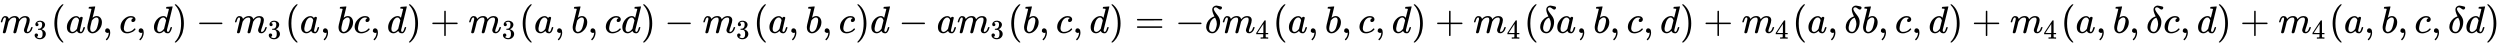 <svg xmlns:xlink="http://www.w3.org/1999/xlink" width="152.262ex" height="2.843ex" style="vertical-align: -0.838ex;" viewBox="0 -863.1 65556.8 1223.9" role="img" focusable="false" xmlns="http://www.w3.org/2000/svg" aria-labelledby="MathJax-SVG-1-Title">
<title id="MathJax-SVG-1-Title">{\displaystyle m_{3}(ab,c,d)-m_{3}(a,bc,d)+m_{3}(a,b,cd)-m_{3}(a,b,c)d-am_{3}(b,c,d)=-\delta m_{4}(a,b,c,d)+m_{4}(\delta a,b,c,d)+m_{4}(a,\delta b,c,d)+m_{4}(a,b,\delta c,d)+m_{4}(a,b,c,\delta d)}</title>
<defs aria-hidden="true">
<path stroke-width="1" id="E1-MJMATHI-6D" d="M21 287Q22 293 24 303T36 341T56 388T88 425T132 442T175 435T205 417T221 395T229 376L231 369Q231 367 232 367L243 378Q303 442 384 442Q401 442 415 440T441 433T460 423T475 411T485 398T493 385T497 373T500 364T502 357L510 367Q573 442 659 442Q713 442 746 415T780 336Q780 285 742 178T704 50Q705 36 709 31T724 26Q752 26 776 56T815 138Q818 149 821 151T837 153Q857 153 857 145Q857 144 853 130Q845 101 831 73T785 17T716 -10Q669 -10 648 17T627 73Q627 92 663 193T700 345Q700 404 656 404H651Q565 404 506 303L499 291L466 157Q433 26 428 16Q415 -11 385 -11Q372 -11 364 -4T353 8T350 18Q350 29 384 161L420 307Q423 322 423 345Q423 404 379 404H374Q288 404 229 303L222 291L189 157Q156 26 151 16Q138 -11 108 -11Q95 -11 87 -5T76 7T74 17Q74 30 112 181Q151 335 151 342Q154 357 154 369Q154 405 129 405Q107 405 92 377T69 316T57 280Q55 278 41 278H27Q21 284 21 287Z"></path>
<path stroke-width="1" id="E1-MJMAIN-33" d="M127 463Q100 463 85 480T69 524Q69 579 117 622T233 665Q268 665 277 664Q351 652 390 611T430 522Q430 470 396 421T302 350L299 348Q299 347 308 345T337 336T375 315Q457 262 457 175Q457 96 395 37T238 -22Q158 -22 100 21T42 130Q42 158 60 175T105 193Q133 193 151 175T169 130Q169 119 166 110T159 94T148 82T136 74T126 70T118 67L114 66Q165 21 238 21Q293 21 321 74Q338 107 338 175V195Q338 290 274 322Q259 328 213 329L171 330L168 332Q166 335 166 348Q166 366 174 366Q202 366 232 371Q266 376 294 413T322 525V533Q322 590 287 612Q265 626 240 626Q208 626 181 615T143 592T132 580H135Q138 579 143 578T153 573T165 566T175 555T183 540T186 520Q186 498 172 481T127 463Z"></path>
<path stroke-width="1" id="E1-MJMAIN-28" d="M94 250Q94 319 104 381T127 488T164 576T202 643T244 695T277 729T302 750H315H319Q333 750 333 741Q333 738 316 720T275 667T226 581T184 443T167 250T184 58T225 -81T274 -167T316 -220T333 -241Q333 -250 318 -250H315H302L274 -226Q180 -141 137 -14T94 250Z"></path>
<path stroke-width="1" id="E1-MJMATHI-61" d="M33 157Q33 258 109 349T280 441Q331 441 370 392Q386 422 416 422Q429 422 439 414T449 394Q449 381 412 234T374 68Q374 43 381 35T402 26Q411 27 422 35Q443 55 463 131Q469 151 473 152Q475 153 483 153H487Q506 153 506 144Q506 138 501 117T481 63T449 13Q436 0 417 -8Q409 -10 393 -10Q359 -10 336 5T306 36L300 51Q299 52 296 50Q294 48 292 46Q233 -10 172 -10Q117 -10 75 30T33 157ZM351 328Q351 334 346 350T323 385T277 405Q242 405 210 374T160 293Q131 214 119 129Q119 126 119 118T118 106Q118 61 136 44T179 26Q217 26 254 59T298 110Q300 114 325 217T351 328Z"></path>
<path stroke-width="1" id="E1-MJMATHI-62" d="M73 647Q73 657 77 670T89 683Q90 683 161 688T234 694Q246 694 246 685T212 542Q204 508 195 472T180 418L176 399Q176 396 182 402Q231 442 283 442Q345 442 383 396T422 280Q422 169 343 79T173 -11Q123 -11 82 27T40 150V159Q40 180 48 217T97 414Q147 611 147 623T109 637Q104 637 101 637H96Q86 637 83 637T76 640T73 647ZM336 325V331Q336 405 275 405Q258 405 240 397T207 376T181 352T163 330L157 322L136 236Q114 150 114 114Q114 66 138 42Q154 26 178 26Q211 26 245 58Q270 81 285 114T318 219Q336 291 336 325Z"></path>
<path stroke-width="1" id="E1-MJMAIN-2C" d="M78 35T78 60T94 103T137 121Q165 121 187 96T210 8Q210 -27 201 -60T180 -117T154 -158T130 -185T117 -194Q113 -194 104 -185T95 -172Q95 -168 106 -156T131 -126T157 -76T173 -3V9L172 8Q170 7 167 6T161 3T152 1T140 0Q113 0 96 17Z"></path>
<path stroke-width="1" id="E1-MJMATHI-63" d="M34 159Q34 268 120 355T306 442Q362 442 394 418T427 355Q427 326 408 306T360 285Q341 285 330 295T319 325T330 359T352 380T366 386H367Q367 388 361 392T340 400T306 404Q276 404 249 390Q228 381 206 359Q162 315 142 235T121 119Q121 73 147 50Q169 26 205 26H209Q321 26 394 111Q403 121 406 121Q410 121 419 112T429 98T420 83T391 55T346 25T282 0T202 -11Q127 -11 81 37T34 159Z"></path>
<path stroke-width="1" id="E1-MJMATHI-64" d="M366 683Q367 683 438 688T511 694Q523 694 523 686Q523 679 450 384T375 83T374 68Q374 26 402 26Q411 27 422 35Q443 55 463 131Q469 151 473 152Q475 153 483 153H487H491Q506 153 506 145Q506 140 503 129Q490 79 473 48T445 8T417 -8Q409 -10 393 -10Q359 -10 336 5T306 36L300 51Q299 52 296 50Q294 48 292 46Q233 -10 172 -10Q117 -10 75 30T33 157Q33 205 53 255T101 341Q148 398 195 420T280 442Q336 442 364 400Q369 394 369 396Q370 400 396 505T424 616Q424 629 417 632T378 637H357Q351 643 351 645T353 664Q358 683 366 683ZM352 326Q329 405 277 405Q242 405 210 374T160 293Q131 214 119 129Q119 126 119 118T118 106Q118 61 136 44T179 26Q233 26 290 98L298 109L352 326Z"></path>
<path stroke-width="1" id="E1-MJMAIN-29" d="M60 749L64 750Q69 750 74 750H86L114 726Q208 641 251 514T294 250Q294 182 284 119T261 12T224 -76T186 -143T145 -194T113 -227T90 -246Q87 -249 86 -250H74Q66 -250 63 -250T58 -247T55 -238Q56 -237 66 -225Q221 -64 221 250T66 725Q56 737 55 738Q55 746 60 749Z"></path>
<path stroke-width="1" id="E1-MJMAIN-2212" d="M84 237T84 250T98 270H679Q694 262 694 250T679 230H98Q84 237 84 250Z"></path>
<path stroke-width="1" id="E1-MJMAIN-2B" d="M56 237T56 250T70 270H369V420L370 570Q380 583 389 583Q402 583 409 568V270H707Q722 262 722 250T707 230H409V-68Q401 -82 391 -82H389H387Q375 -82 369 -68V230H70Q56 237 56 250Z"></path>
<path stroke-width="1" id="E1-MJMAIN-3D" d="M56 347Q56 360 70 367H707Q722 359 722 347Q722 336 708 328L390 327H72Q56 332 56 347ZM56 153Q56 168 72 173H708Q722 163 722 153Q722 140 707 133H70Q56 140 56 153Z"></path>
<path stroke-width="1" id="E1-MJMATHI-3B4" d="M195 609Q195 656 227 686T302 717Q319 716 351 709T407 697T433 690Q451 682 451 662Q451 644 438 628T403 612Q382 612 348 641T288 671T249 657T235 628Q235 584 334 463Q401 379 401 292Q401 169 340 80T205 -10H198Q127 -10 83 36T36 153Q36 286 151 382Q191 413 252 434Q252 435 245 449T230 481T214 521T201 566T195 609ZM112 130Q112 83 136 55T204 27Q233 27 256 51T291 111T309 178T316 232Q316 267 309 298T295 344T269 400L259 396Q215 381 183 342T137 256T118 179T112 130Z"></path>
<path stroke-width="1" id="E1-MJMAIN-34" d="M462 0Q444 3 333 3Q217 3 199 0H190V46H221Q241 46 248 46T265 48T279 53T286 61Q287 63 287 115V165H28V211L179 442Q332 674 334 675Q336 677 355 677H373L379 671V211H471V165H379V114Q379 73 379 66T385 54Q393 47 442 46H471V0H462ZM293 211V545L74 212L183 211H293Z"></path>
</defs>
<g stroke="currentColor" fill="currentColor" stroke-width="0" transform="matrix(1 0 0 -1 0 0)" aria-hidden="true">
 <use xlink:href="#E1-MJMATHI-6D" x="0" y="0"></use>
 <use transform="scale(0.707)" xlink:href="#E1-MJMAIN-33" x="1242" y="-213"></use>
 <use xlink:href="#E1-MJMAIN-28" x="1332" y="0"></use>
 <use xlink:href="#E1-MJMATHI-61" x="1721" y="0"></use>
 <use xlink:href="#E1-MJMATHI-62" x="2251" y="0"></use>
 <use xlink:href="#E1-MJMAIN-2C" x="2680" y="0"></use>
 <use xlink:href="#E1-MJMATHI-63" x="3126" y="0"></use>
 <use xlink:href="#E1-MJMAIN-2C" x="3559" y="0"></use>
 <use xlink:href="#E1-MJMATHI-64" x="4004" y="0"></use>
 <use xlink:href="#E1-MJMAIN-29" x="4528" y="0"></use>
 <use xlink:href="#E1-MJMAIN-2212" x="5139" y="0"></use>
<g transform="translate(6140,0)">
 <use xlink:href="#E1-MJMATHI-6D" x="0" y="0"></use>
 <use transform="scale(0.707)" xlink:href="#E1-MJMAIN-33" x="1242" y="-213"></use>
</g>
 <use xlink:href="#E1-MJMAIN-28" x="7473" y="0"></use>
 <use xlink:href="#E1-MJMATHI-61" x="7862" y="0"></use>
 <use xlink:href="#E1-MJMAIN-2C" x="8392" y="0"></use>
 <use xlink:href="#E1-MJMATHI-62" x="8837" y="0"></use>
 <use xlink:href="#E1-MJMATHI-63" x="9266" y="0"></use>
 <use xlink:href="#E1-MJMAIN-2C" x="9700" y="0"></use>
 <use xlink:href="#E1-MJMATHI-64" x="10145" y="0"></use>
 <use xlink:href="#E1-MJMAIN-29" x="10668" y="0"></use>
 <use xlink:href="#E1-MJMAIN-2B" x="11280" y="0"></use>
<g transform="translate(12281,0)">
 <use xlink:href="#E1-MJMATHI-6D" x="0" y="0"></use>
 <use transform="scale(0.707)" xlink:href="#E1-MJMAIN-33" x="1242" y="-213"></use>
</g>
 <use xlink:href="#E1-MJMAIN-28" x="13613" y="0"></use>
 <use xlink:href="#E1-MJMATHI-61" x="14003" y="0"></use>
 <use xlink:href="#E1-MJMAIN-2C" x="14532" y="0"></use>
 <use xlink:href="#E1-MJMATHI-62" x="14977" y="0"></use>
 <use xlink:href="#E1-MJMAIN-2C" x="15407" y="0"></use>
 <use xlink:href="#E1-MJMATHI-63" x="15852" y="0"></use>
 <use xlink:href="#E1-MJMATHI-64" x="16286" y="0"></use>
 <use xlink:href="#E1-MJMAIN-29" x="16809" y="0"></use>
 <use xlink:href="#E1-MJMAIN-2212" x="17421" y="0"></use>
<g transform="translate(18422,0)">
 <use xlink:href="#E1-MJMATHI-6D" x="0" y="0"></use>
 <use transform="scale(0.707)" xlink:href="#E1-MJMAIN-33" x="1242" y="-213"></use>
</g>
 <use xlink:href="#E1-MJMAIN-28" x="19754" y="0"></use>
 <use xlink:href="#E1-MJMATHI-61" x="20143" y="0"></use>
 <use xlink:href="#E1-MJMAIN-2C" x="20673" y="0"></use>
 <use xlink:href="#E1-MJMATHI-62" x="21118" y="0"></use>
 <use xlink:href="#E1-MJMAIN-2C" x="21548" y="0"></use>
 <use xlink:href="#E1-MJMATHI-63" x="21993" y="0"></use>
 <use xlink:href="#E1-MJMAIN-29" x="22426" y="0"></use>
 <use xlink:href="#E1-MJMATHI-64" x="22816" y="0"></use>
 <use xlink:href="#E1-MJMAIN-2212" x="23562" y="0"></use>
 <use xlink:href="#E1-MJMATHI-61" x="24562" y="0"></use>
<g transform="translate(25092,0)">
 <use xlink:href="#E1-MJMATHI-6D" x="0" y="0"></use>
 <use transform="scale(0.707)" xlink:href="#E1-MJMAIN-33" x="1242" y="-213"></use>
</g>
 <use xlink:href="#E1-MJMAIN-28" x="26424" y="0"></use>
 <use xlink:href="#E1-MJMATHI-62" x="26814" y="0"></use>
 <use xlink:href="#E1-MJMAIN-2C" x="27243" y="0"></use>
 <use xlink:href="#E1-MJMATHI-63" x="27688" y="0"></use>
 <use xlink:href="#E1-MJMAIN-2C" x="28122" y="0"></use>
 <use xlink:href="#E1-MJMATHI-64" x="28567" y="0"></use>
 <use xlink:href="#E1-MJMAIN-29" x="29090" y="0"></use>
 <use xlink:href="#E1-MJMAIN-3D" x="29758" y="0"></use>
 <use xlink:href="#E1-MJMAIN-2212" x="30814" y="0"></use>
 <use xlink:href="#E1-MJMATHI-3B4" x="31593" y="0"></use>
<g transform="translate(32044,0)">
 <use xlink:href="#E1-MJMATHI-6D" x="0" y="0"></use>
 <use transform="scale(0.707)" xlink:href="#E1-MJMAIN-34" x="1242" y="-213"></use>
</g>
 <use xlink:href="#E1-MJMAIN-28" x="33376" y="0"></use>
 <use xlink:href="#E1-MJMATHI-61" x="33766" y="0"></use>
 <use xlink:href="#E1-MJMAIN-2C" x="34295" y="0"></use>
 <use xlink:href="#E1-MJMATHI-62" x="34741" y="0"></use>
 <use xlink:href="#E1-MJMAIN-2C" x="35170" y="0"></use>
 <use xlink:href="#E1-MJMATHI-63" x="35615" y="0"></use>
 <use xlink:href="#E1-MJMAIN-2C" x="36049" y="0"></use>
 <use xlink:href="#E1-MJMATHI-64" x="36494" y="0"></use>
 <use xlink:href="#E1-MJMAIN-29" x="37017" y="0"></use>
 <use xlink:href="#E1-MJMAIN-2B" x="37629" y="0"></use>
<g transform="translate(38630,0)">
 <use xlink:href="#E1-MJMATHI-6D" x="0" y="0"></use>
 <use transform="scale(0.707)" xlink:href="#E1-MJMAIN-34" x="1242" y="-213"></use>
</g>
 <use xlink:href="#E1-MJMAIN-28" x="39962" y="0"></use>
 <use xlink:href="#E1-MJMATHI-3B4" x="40352" y="0"></use>
 <use xlink:href="#E1-MJMATHI-61" x="40803" y="0"></use>
 <use xlink:href="#E1-MJMAIN-2C" x="41333" y="0"></use>
 <use xlink:href="#E1-MJMATHI-62" x="41778" y="0"></use>
 <use xlink:href="#E1-MJMAIN-2C" x="42207" y="0"></use>
 <use xlink:href="#E1-MJMATHI-63" x="42653" y="0"></use>
 <use xlink:href="#E1-MJMAIN-2C" x="43086" y="0"></use>
 <use xlink:href="#E1-MJMATHI-64" x="43531" y="0"></use>
 <use xlink:href="#E1-MJMAIN-29" x="44055" y="0"></use>
 <use xlink:href="#E1-MJMAIN-2B" x="44667" y="0"></use>
<g transform="translate(45667,0)">
 <use xlink:href="#E1-MJMATHI-6D" x="0" y="0"></use>
 <use transform="scale(0.707)" xlink:href="#E1-MJMAIN-34" x="1242" y="-213"></use>
</g>
 <use xlink:href="#E1-MJMAIN-28" x="47000" y="0"></use>
 <use xlink:href="#E1-MJMATHI-61" x="47389" y="0"></use>
 <use xlink:href="#E1-MJMAIN-2C" x="47919" y="0"></use>
 <use xlink:href="#E1-MJMATHI-3B4" x="48364" y="0"></use>
 <use xlink:href="#E1-MJMATHI-62" x="48815" y="0"></use>
 <use xlink:href="#E1-MJMAIN-2C" x="49245" y="0"></use>
 <use xlink:href="#E1-MJMATHI-63" x="49690" y="0"></use>
 <use xlink:href="#E1-MJMAIN-2C" x="50123" y="0"></use>
 <use xlink:href="#E1-MJMATHI-64" x="50569" y="0"></use>
 <use xlink:href="#E1-MJMAIN-29" x="51092" y="0"></use>
 <use xlink:href="#E1-MJMAIN-2B" x="51704" y="0"></use>
<g transform="translate(52705,0)">
 <use xlink:href="#E1-MJMATHI-6D" x="0" y="0"></use>
 <use transform="scale(0.707)" xlink:href="#E1-MJMAIN-34" x="1242" y="-213"></use>
</g>
 <use xlink:href="#E1-MJMAIN-28" x="54037" y="0"></use>
 <use xlink:href="#E1-MJMATHI-61" x="54426" y="0"></use>
 <use xlink:href="#E1-MJMAIN-2C" x="54956" y="0"></use>
 <use xlink:href="#E1-MJMATHI-62" x="55401" y="0"></use>
 <use xlink:href="#E1-MJMAIN-2C" x="55831" y="0"></use>
 <use xlink:href="#E1-MJMATHI-3B4" x="56276" y="0"></use>
 <use xlink:href="#E1-MJMATHI-63" x="56727" y="0"></use>
 <use xlink:href="#E1-MJMAIN-2C" x="57161" y="0"></use>
 <use xlink:href="#E1-MJMATHI-64" x="57606" y="0"></use>
 <use xlink:href="#E1-MJMAIN-29" x="58129" y="0"></use>
 <use xlink:href="#E1-MJMAIN-2B" x="58741" y="0"></use>
<g transform="translate(59742,0)">
 <use xlink:href="#E1-MJMATHI-6D" x="0" y="0"></use>
 <use transform="scale(0.707)" xlink:href="#E1-MJMAIN-34" x="1242" y="-213"></use>
</g>
 <use xlink:href="#E1-MJMAIN-28" x="61074" y="0"></use>
 <use xlink:href="#E1-MJMATHI-61" x="61464" y="0"></use>
 <use xlink:href="#E1-MJMAIN-2C" x="61993" y="0"></use>
 <use xlink:href="#E1-MJMATHI-62" x="62439" y="0"></use>
 <use xlink:href="#E1-MJMAIN-2C" x="62868" y="0"></use>
 <use xlink:href="#E1-MJMATHI-63" x="63313" y="0"></use>
 <use xlink:href="#E1-MJMAIN-2C" x="63747" y="0"></use>
 <use xlink:href="#E1-MJMATHI-3B4" x="64192" y="0"></use>
 <use xlink:href="#E1-MJMATHI-64" x="64643" y="0"></use>
 <use xlink:href="#E1-MJMAIN-29" x="65167" y="0"></use>
</g>
</svg>